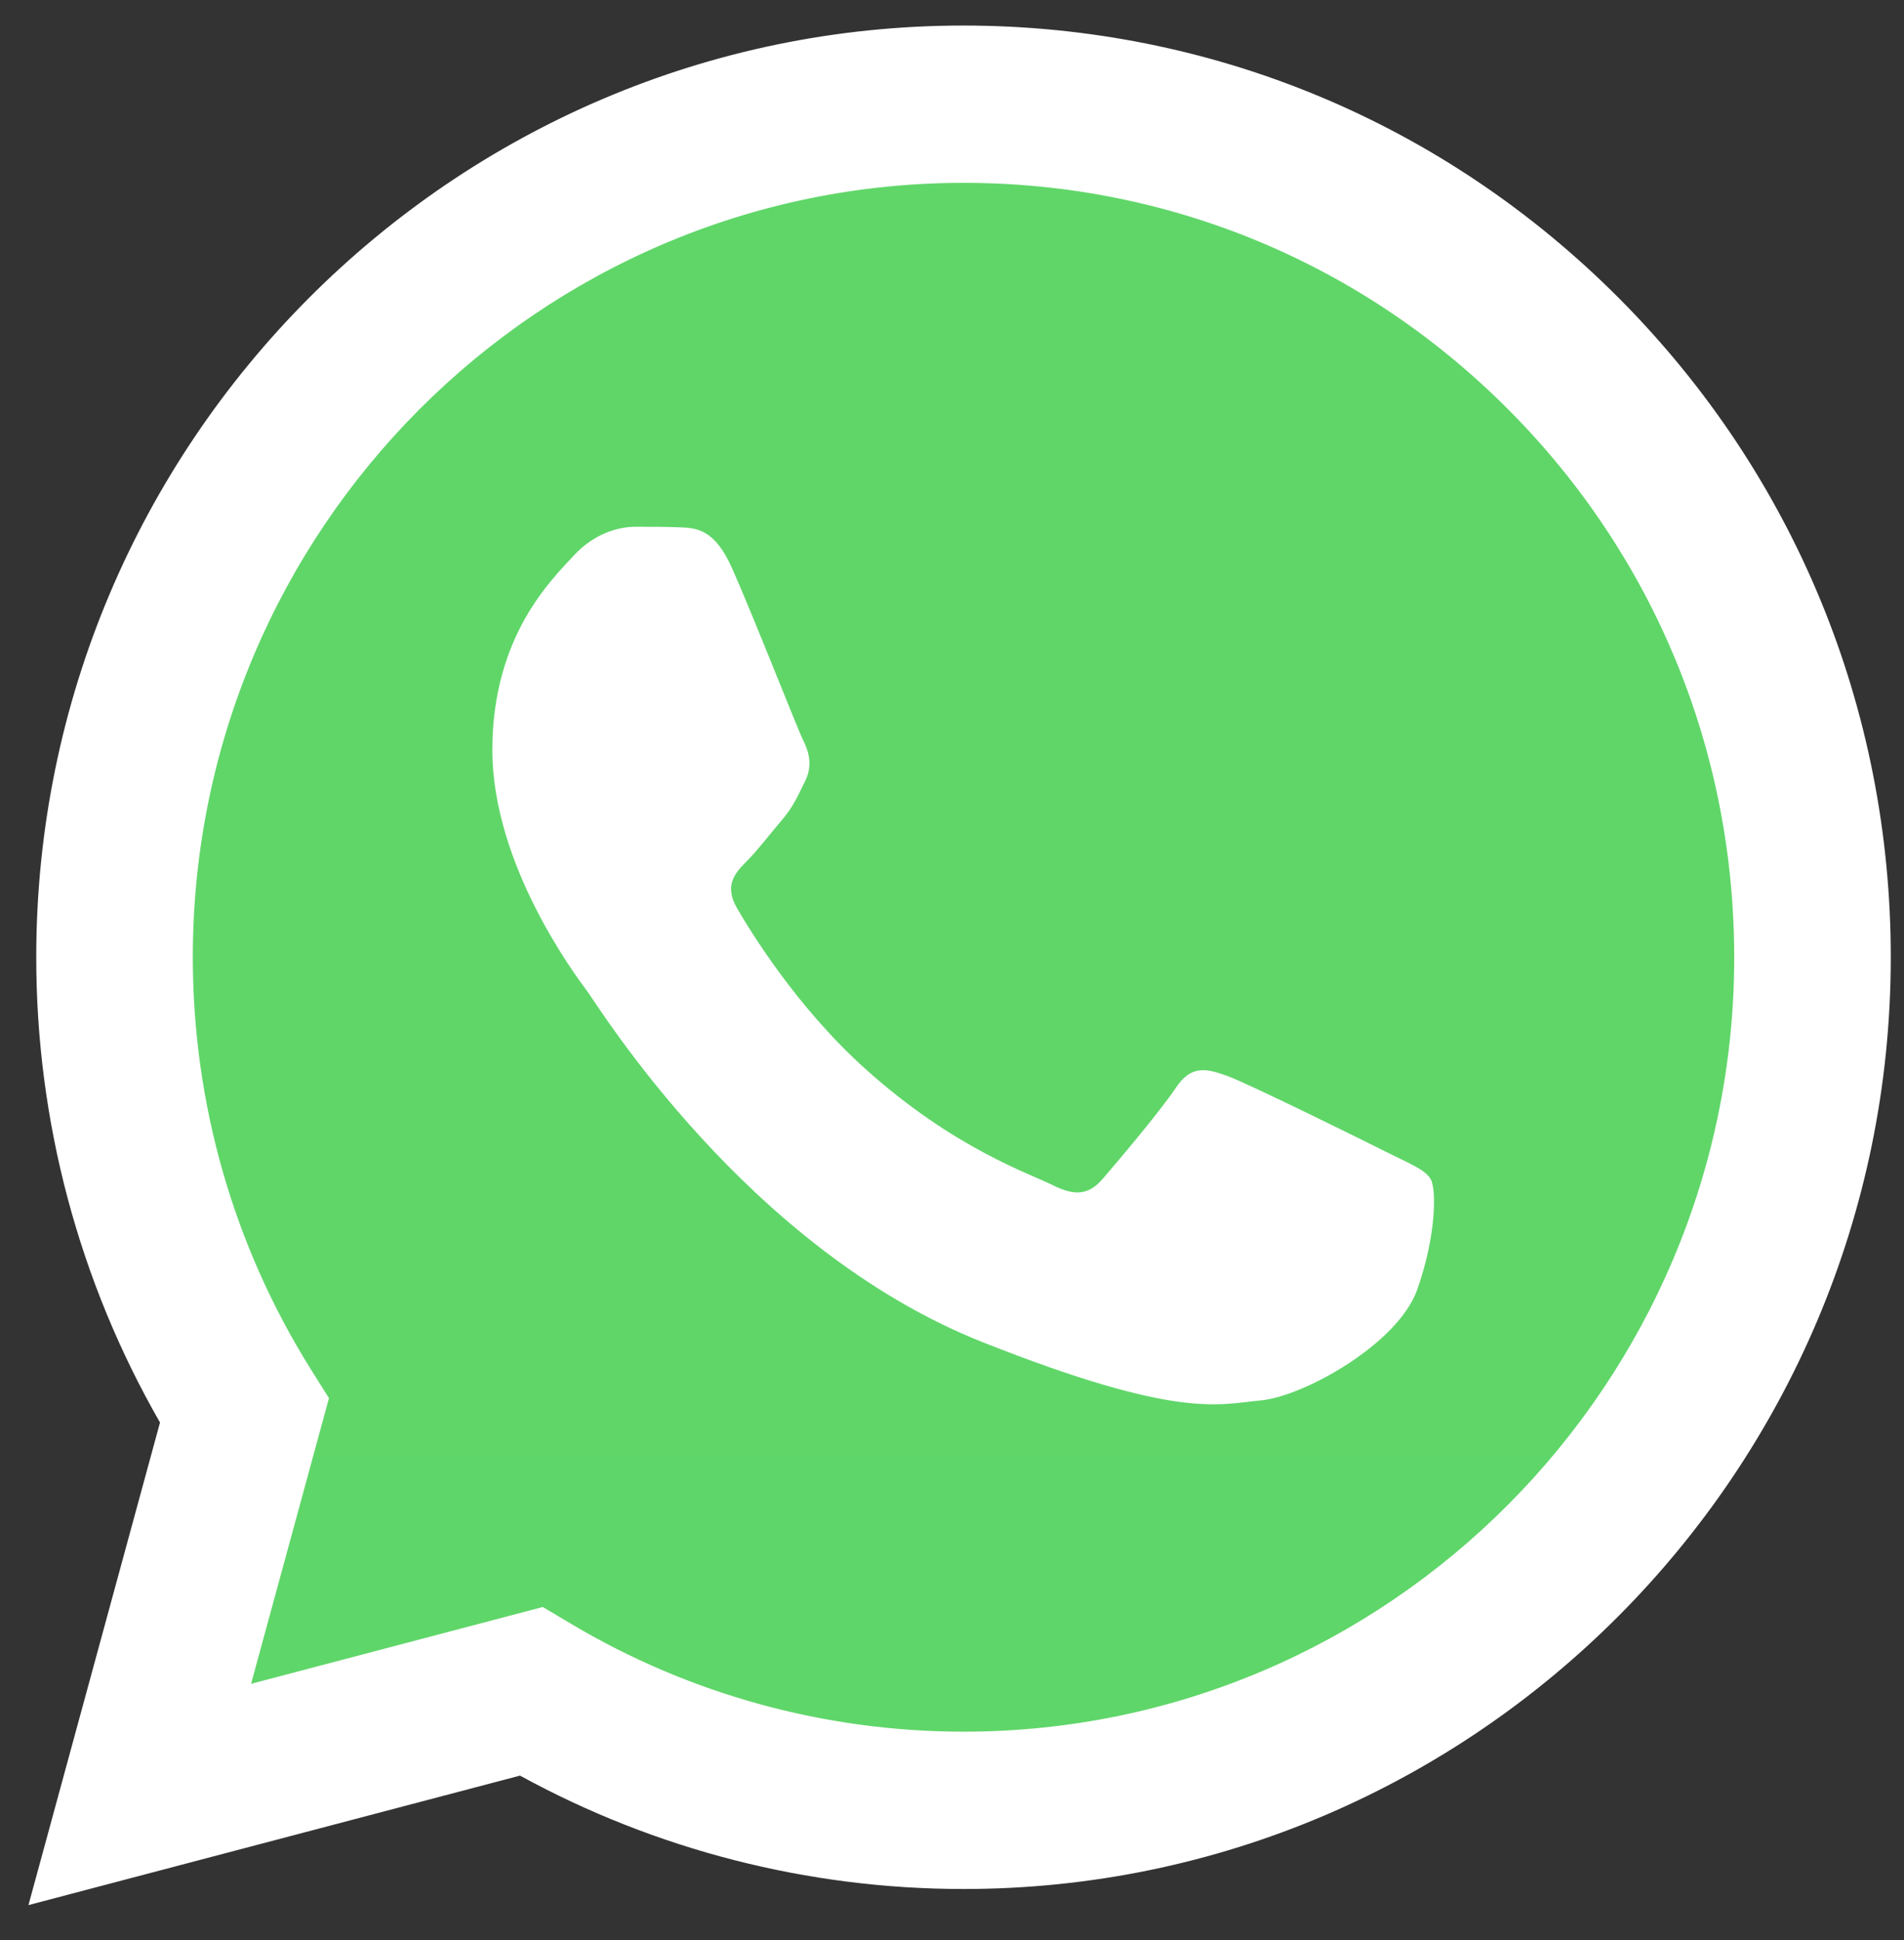 <?xml version="1.0" encoding="UTF-8"?> <svg xmlns="http://www.w3.org/2000/svg" width="53" height="54" viewBox="0 0 53 54" fill="none"><rect x="0" y="0" width="53" height="54" fill="#333333" stroke="none"/> <path d="M1.898 26.642C1.897 31.052 3.044 35.358 5.225 39.153L1.69 52.121L14.899 48.641C18.553 50.64 22.646 51.687 26.806 51.687H26.817C40.55 51.687 51.728 40.46 51.734 26.662C51.737 19.975 49.147 13.688 44.442 8.957C39.738 4.227 33.482 1.621 26.816 1.618C13.082 1.618 1.904 12.844 1.898 26.642" fill="url(#paint0_linear_244_354)"></path> <path d="M1.009 26.633C1.007 31.201 2.195 35.661 4.454 39.593L0.792 53.025L14.475 49.421C18.245 51.486 22.49 52.575 26.809 52.577H26.82C41.046 52.577 52.626 40.946 52.632 26.653C52.634 19.727 49.952 13.213 45.079 8.313C40.205 3.414 33.725 0.714 26.82 0.711C12.593 0.711 1.014 12.34 1.009 26.633ZM9.157 38.916L8.646 38.101C6.499 34.67 5.365 30.705 5.367 26.634C5.371 14.754 14.995 5.089 26.829 5.089C32.559 5.091 37.945 7.336 41.996 11.408C46.047 15.48 48.275 20.894 48.274 26.652C48.269 38.532 38.645 48.198 26.82 48.198H26.812C22.962 48.196 19.186 47.157 15.893 45.194L15.109 44.728L6.989 46.866L9.157 38.916V38.916Z" fill="url(#paint1_linear_244_354)"></path> <path d="M20.369 15.797C19.886 14.718 19.378 14.696 18.918 14.677C18.542 14.661 18.112 14.662 17.682 14.662C17.252 14.662 16.553 14.825 15.962 15.473C15.371 16.121 13.705 17.689 13.705 20.876C13.705 24.064 16.016 27.145 16.338 27.578C16.661 28.009 20.8 34.761 27.355 37.358C32.803 39.516 33.912 39.087 35.094 38.978C36.277 38.871 38.91 37.412 39.448 35.899C39.985 34.386 39.985 33.089 39.824 32.818C39.663 32.548 39.233 32.386 38.588 32.062C37.943 31.738 34.772 30.171 34.181 29.954C33.589 29.738 33.16 29.63 32.729 30.279C32.299 30.927 31.064 32.386 30.688 32.818C30.312 33.251 29.935 33.305 29.291 32.981C28.645 32.656 26.568 31.973 24.104 29.765C22.187 28.048 20.892 25.927 20.516 25.278C20.14 24.631 20.476 24.279 20.799 23.957C21.089 23.666 21.444 23.2 21.767 22.822C22.089 22.443 22.196 22.173 22.411 21.741C22.626 21.309 22.519 20.93 22.358 20.606C22.196 20.282 20.943 17.078 20.369 15.797Z" fill="white"></path> <defs> <linearGradient id="paint0_linear_244_354" x1="2503.91" y1="5051.96" x2="2503.91" y2="1.618" gradientUnits="userSpaceOnUse"> <stop stop-color="#1FAF38"></stop> <stop offset="1" stop-color="#60D669"></stop> </linearGradient> <linearGradient id="paint1_linear_244_354" x1="2592.79" y1="5232.16" x2="2592.79" y2="0.711" gradientUnits="userSpaceOnUse"> <stop stop-color="#F9F9F9"></stop> <stop offset="1" stop-color="white"></stop> </linearGradient> </defs> </svg> 